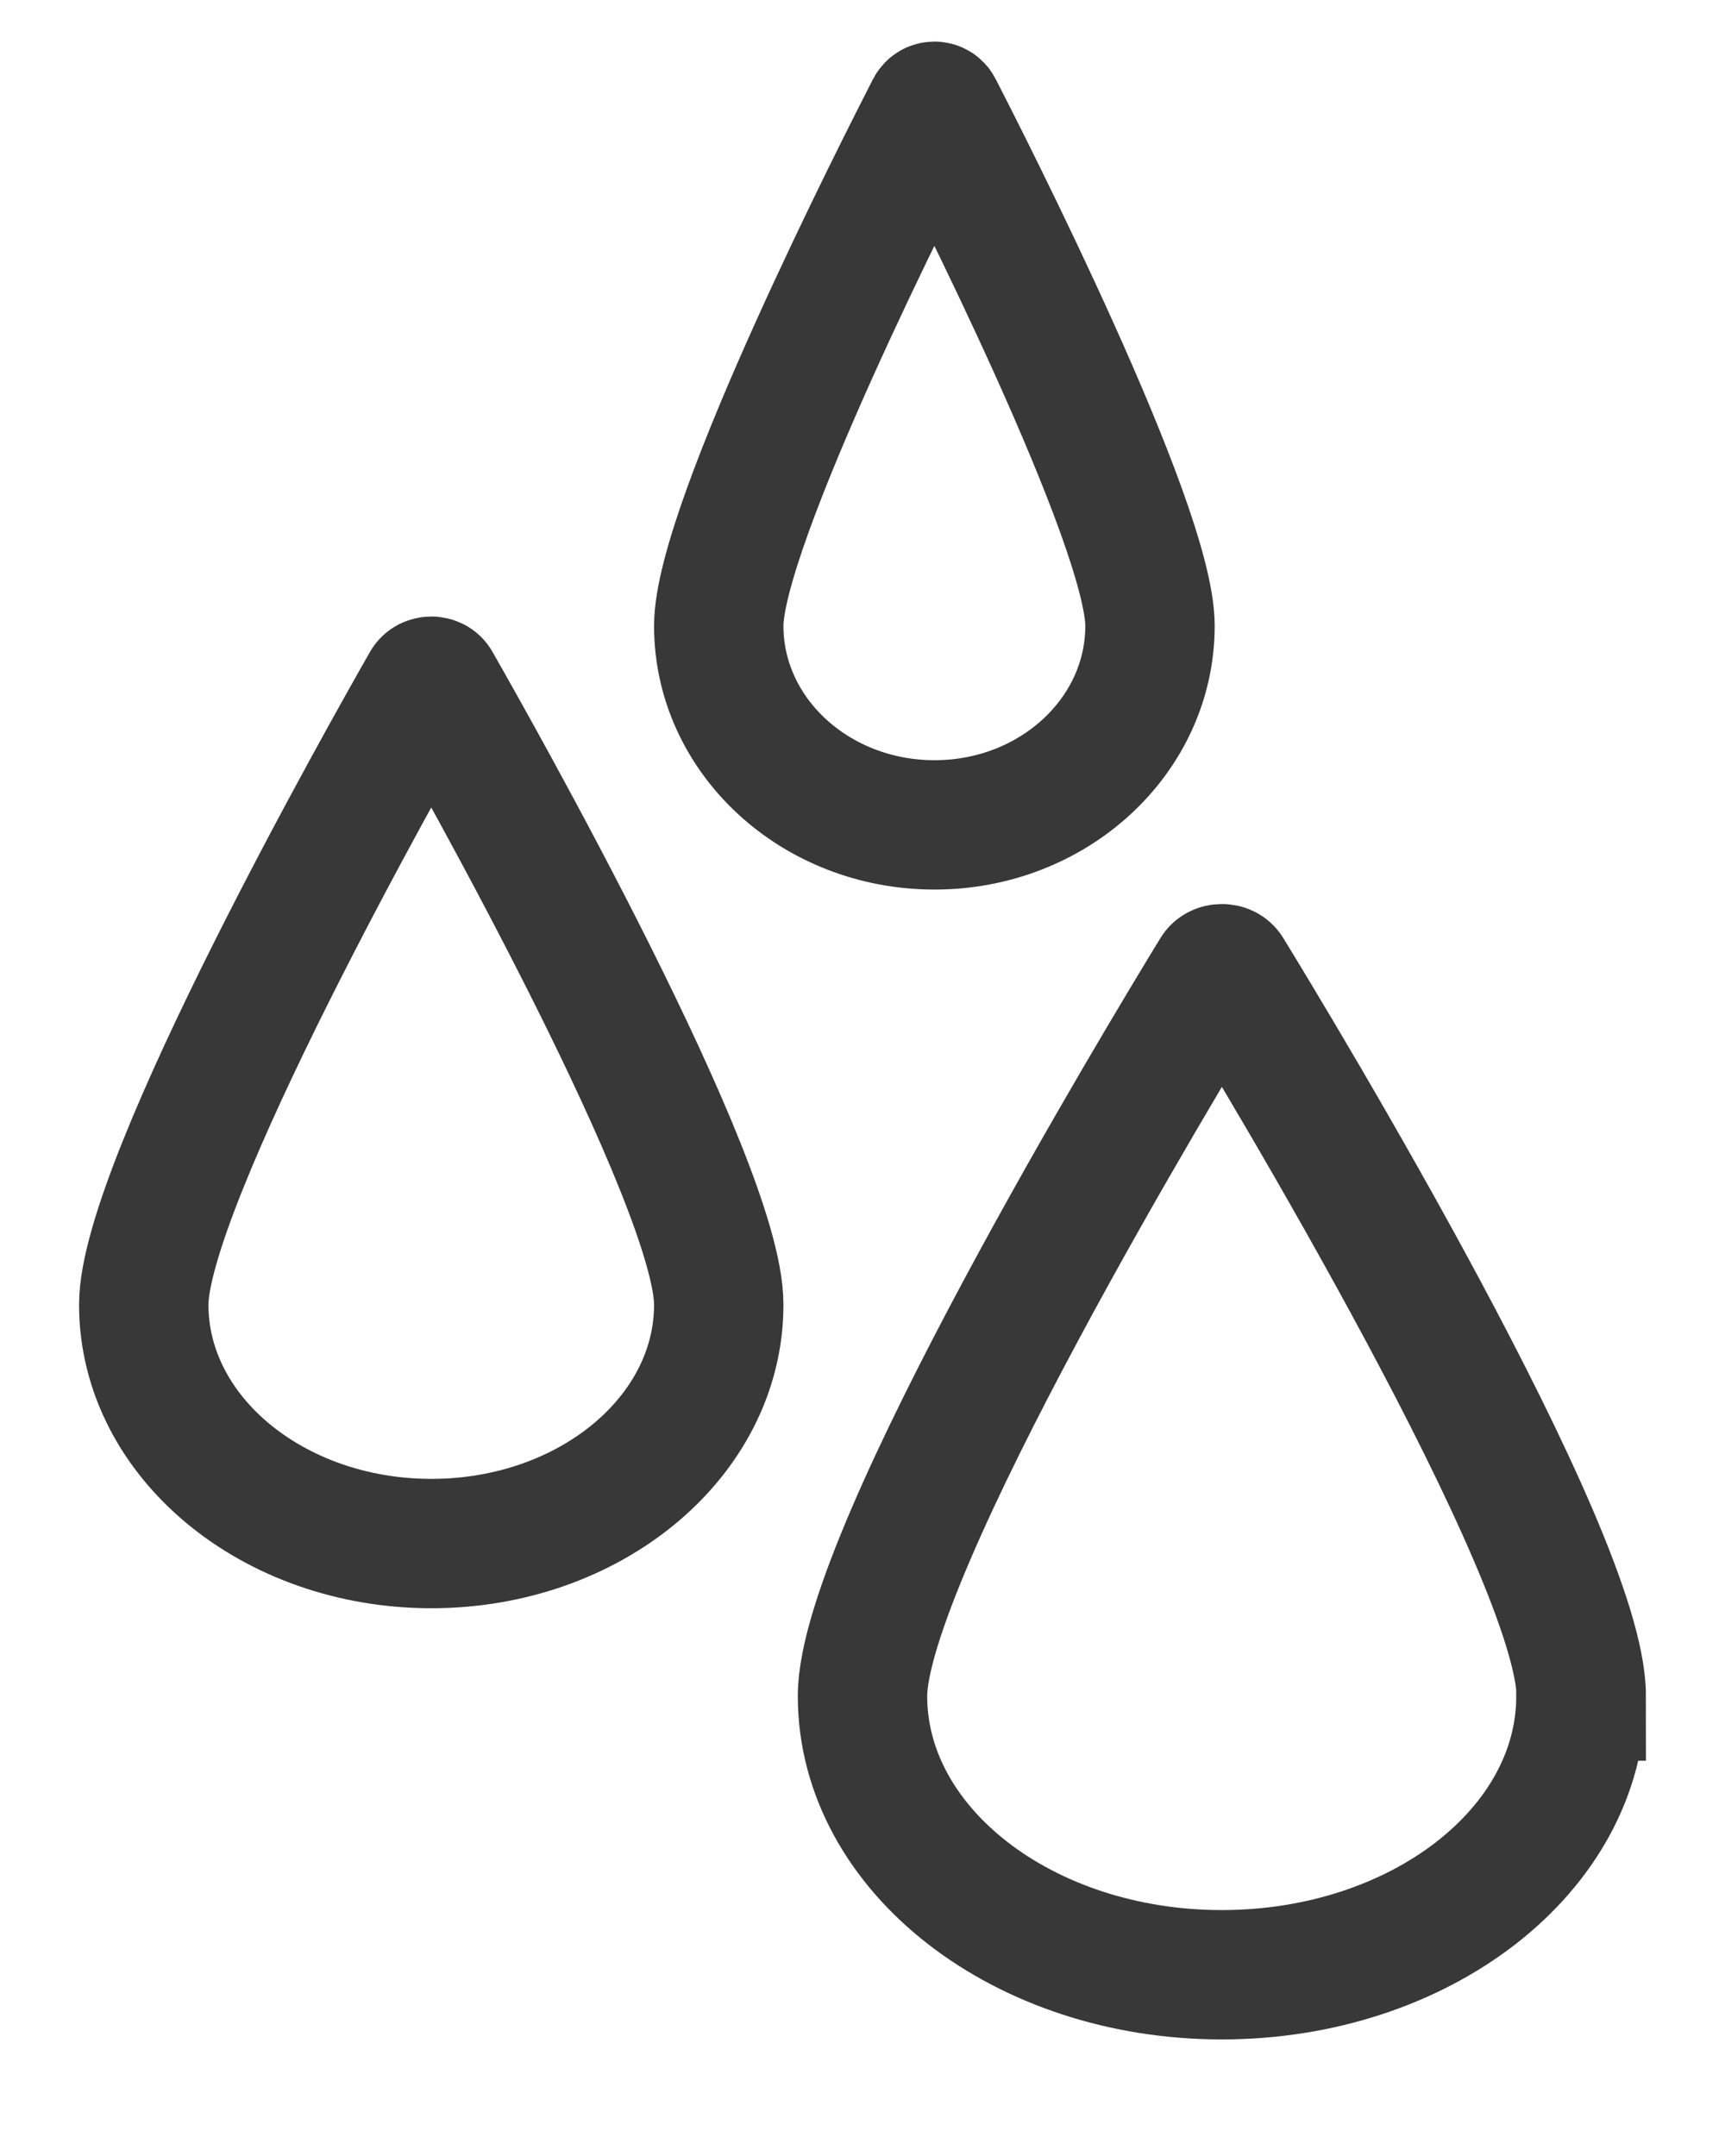 <svg width="12" height="15" viewBox="0 0 12 15" fill="none" xmlns="http://www.w3.org/2000/svg">
<path d="M8 4.354C8 5.119 7.329 5.739 6.501 5.739C5.672 5.739 5 5.119 5 4.354C5 3.65 6.272 1.148 6.474 0.755C6.485 0.734 6.516 0.734 6.526 0.755C6.728 1.148 8 3.65 8 4.354Z" stroke="#383838" stroke-width="0.9" stroke-miterlimit="10"/>
<path d="M5 9.077C5 9.995 4.105 10.739 3.001 10.739C1.897 10.739 1 9.995 1 9.077C1 8.232 2.696 5.229 2.965 4.758C2.98 4.733 3.022 4.733 3.035 4.758C3.304 5.229 5 8.232 5 9.077Z" stroke="#383838" stroke-width="0.9" stroke-miterlimit="10"/>
<path d="M10.998 11.8C10.998 12.872 9.879 13.739 8.499 13.739C7.12 13.739 6 12.87 6 11.8C6 10.813 8.12 7.312 8.456 6.762C8.473 6.732 8.527 6.732 8.544 6.762C8.88 7.311 11 10.813 11 11.8H10.998Z" stroke="#383838" stroke-width="0.9" stroke-miterlimit="10"/>
</svg>
